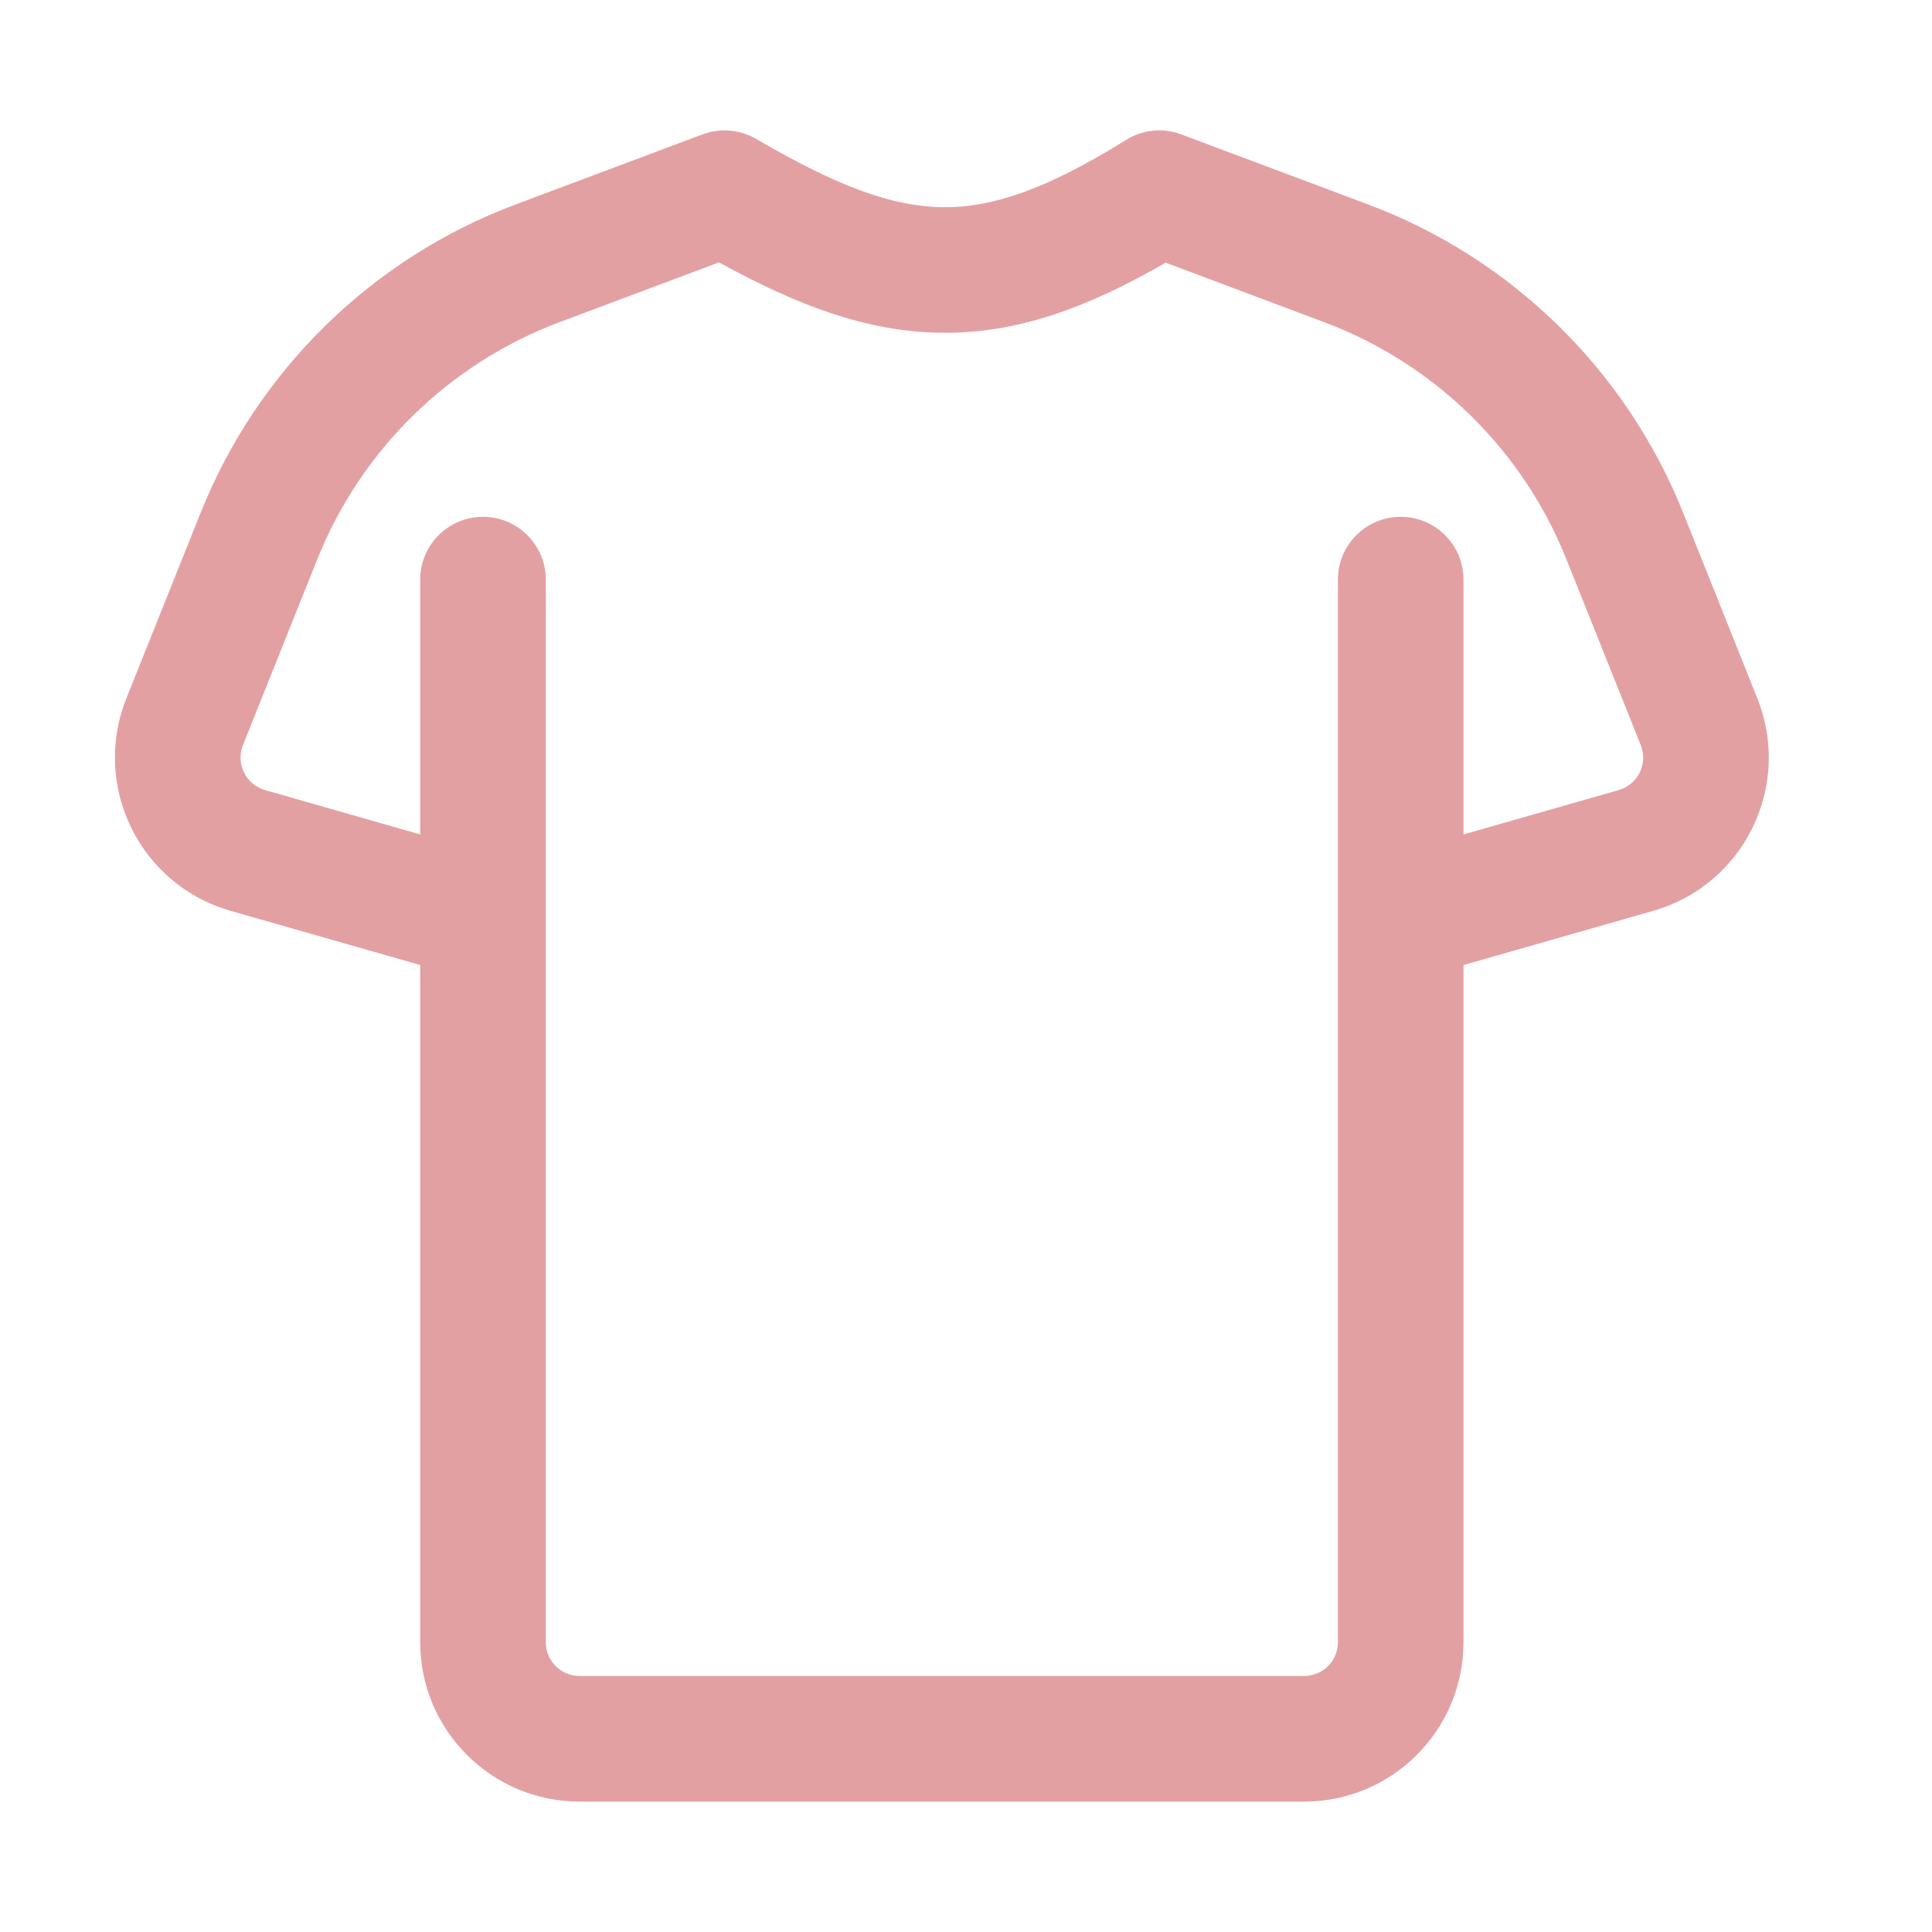 <svg width="20" height="20" viewBox="0 0 20 20" fill="none" xmlns="http://www.w3.org/2000/svg">
<path fill-rule="evenodd" clip-rule="evenodd" d="M7.267 1.393L5.339 2.116C3.851 2.674 2.667 3.833 2.077 5.308L1.308 7.23C0.945 8.138 1.447 9.161 2.387 9.429L4.35 9.99V17C4.35 17.911 5.089 18.65 6 18.65H9.5H10H13.5C14.412 18.65 15.15 17.911 15.15 17V9.99L17.114 9.429C18.054 9.161 18.555 8.138 18.192 7.23L17.424 5.308C16.833 3.833 15.649 2.674 14.162 2.116L12.235 1.394C12.223 1.389 12.211 1.385 12.199 1.381C12.112 1.353 12.022 1.344 11.936 1.353C11.85 1.362 11.764 1.388 11.684 1.432C11.673 1.438 11.662 1.445 11.651 1.452C10.819 1.969 10.262 2.151 9.759 2.145C9.246 2.139 8.682 1.937 7.833 1.441C7.824 1.436 7.816 1.432 7.807 1.427C7.727 1.384 7.641 1.359 7.555 1.352C7.47 1.345 7.381 1.355 7.295 1.383C7.285 1.386 7.276 1.39 7.267 1.393ZM12.066 2.719C11.256 3.189 10.521 3.455 9.743 3.445C8.971 3.436 8.242 3.156 7.443 2.716L5.795 3.334C4.65 3.763 3.738 4.655 3.284 5.791L2.515 7.713C2.438 7.905 2.545 8.122 2.744 8.179L4.35 8.638V6C4.35 5.641 4.641 5.35 5 5.35C5.359 5.35 5.65 5.641 5.65 6V9.485C5.65 9.495 5.65 9.505 5.65 9.514V17C5.65 17.193 5.807 17.35 6 17.35H9.5H10H13.5C13.694 17.35 13.85 17.193 13.85 17V9.514C13.85 9.505 13.85 9.495 13.85 9.485V6C13.85 5.641 14.141 5.35 14.5 5.35C14.859 5.35 15.15 5.641 15.15 6V8.638L16.756 8.179C16.956 8.122 17.062 7.905 16.985 7.713L16.216 5.791C15.762 4.655 14.851 3.763 13.705 3.334L12.066 2.719Z" fill="#E3A0A3"/>
</svg>
